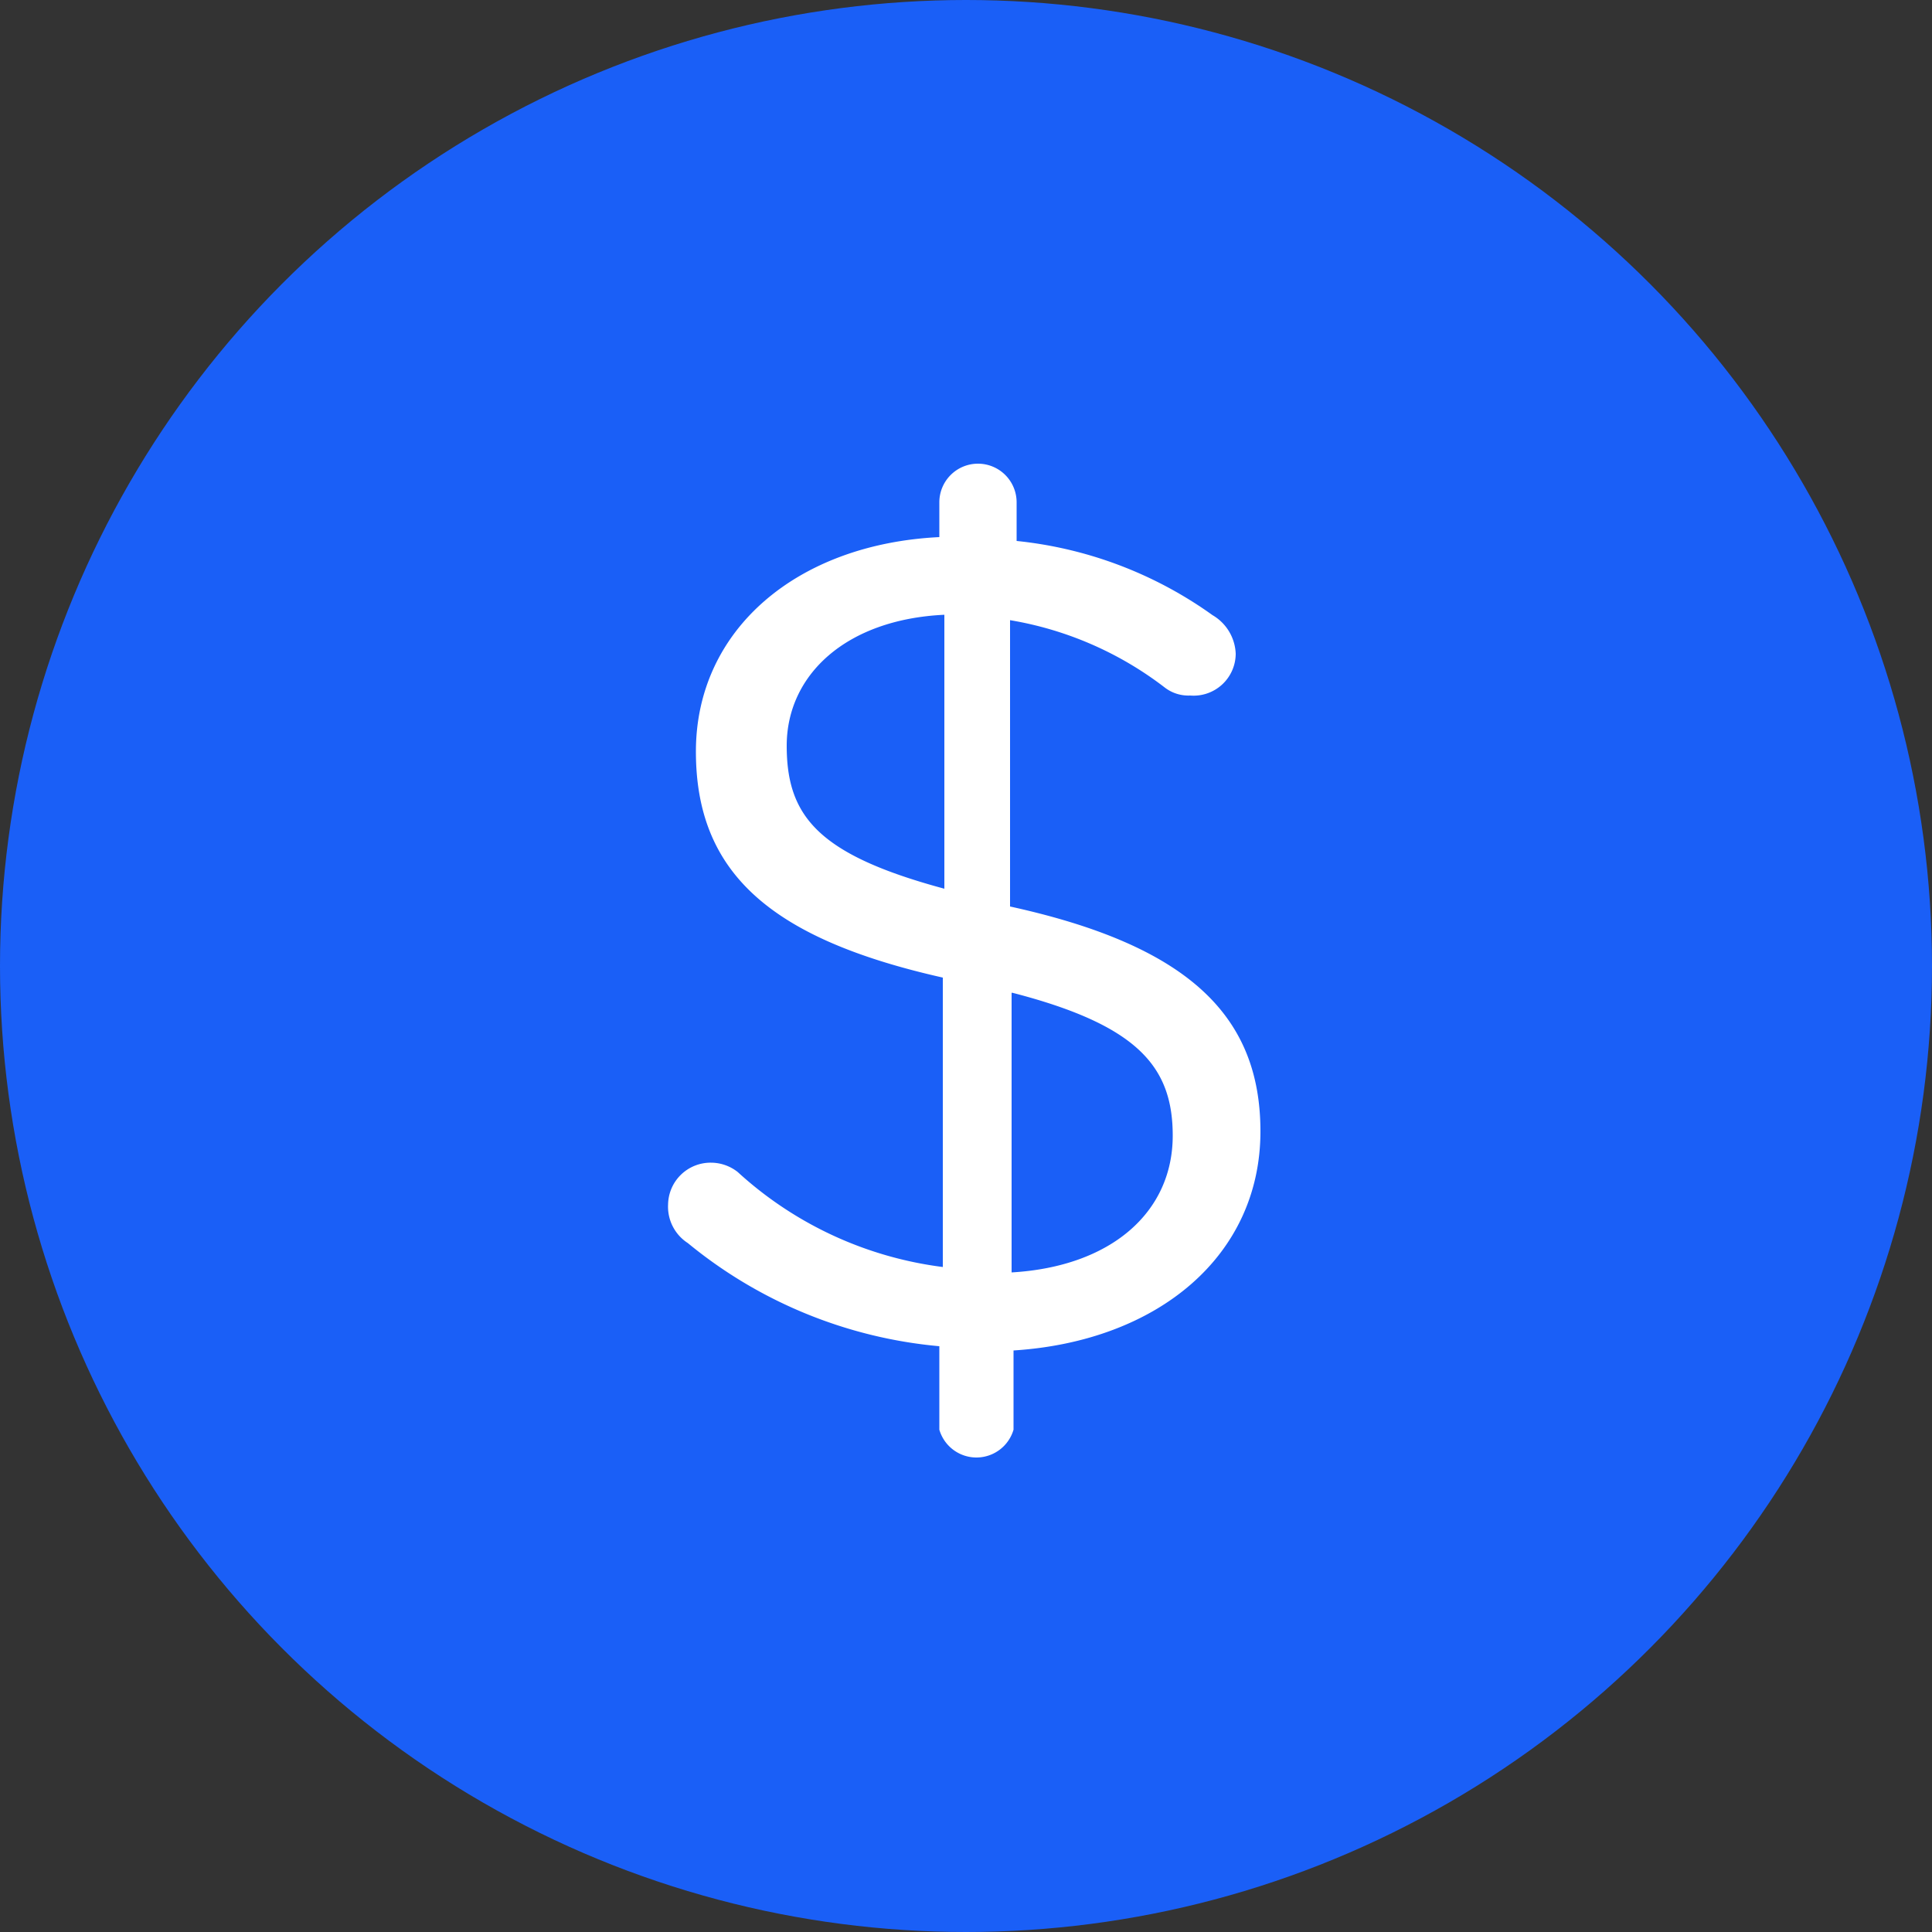 <svg id="Layer_1" data-name="Layer 1" xmlns="http://www.w3.org/2000/svg" viewBox="0 0 50 50"><rect x="0" y="0" width="50" height="50" fill="#333333" stroke="none"/><defs><style>.cls-1{fill:#1a5ff7;}.cls-2{fill:#fff;}</style></defs><title>Dashboard Icons (bot builder)</title><circle class="cls-1" cx="25" cy="25" r="25"/><path class="cls-2" d="M25.31,12a1,1,0,0,1,1,1v1a10.54,10.54,0,0,1,5.07,1.92,1.21,1.21,0,0,1,.6,1A1.09,1.09,0,0,1,30.8,18a1,1,0,0,1-.66-.21,9,9,0,0,0-4-1.74v7.41c4.56,1,6.48,2.79,6.48,5.82,0,3.21-2.64,5.43-6.39,5.67V37a1,1,0,0,1-1.92,0V34.84a11.93,11.93,0,0,1-6.51-2.67,1.12,1.12,0,0,1-.51-1,1.1,1.1,0,0,1,1.11-1.08,1.12,1.12,0,0,1,.69.24,9.66,9.66,0,0,0,5.31,2.46V25.3c-4.44-1-6.39-2.7-6.39-5.85s2.61-5.37,6.3-5.55V13A1,1,0,0,1,25.31,12Zm-.87,11V15.91c-2.55.12-4.08,1.56-4.08,3.39S21.18,22.12,24.44,23Zm1.74,2.7v7.23c2.58-.15,4.17-1.56,4.17-3.54C30.35,27.61,29.45,26.53,26.19,25.69Z"/></svg>